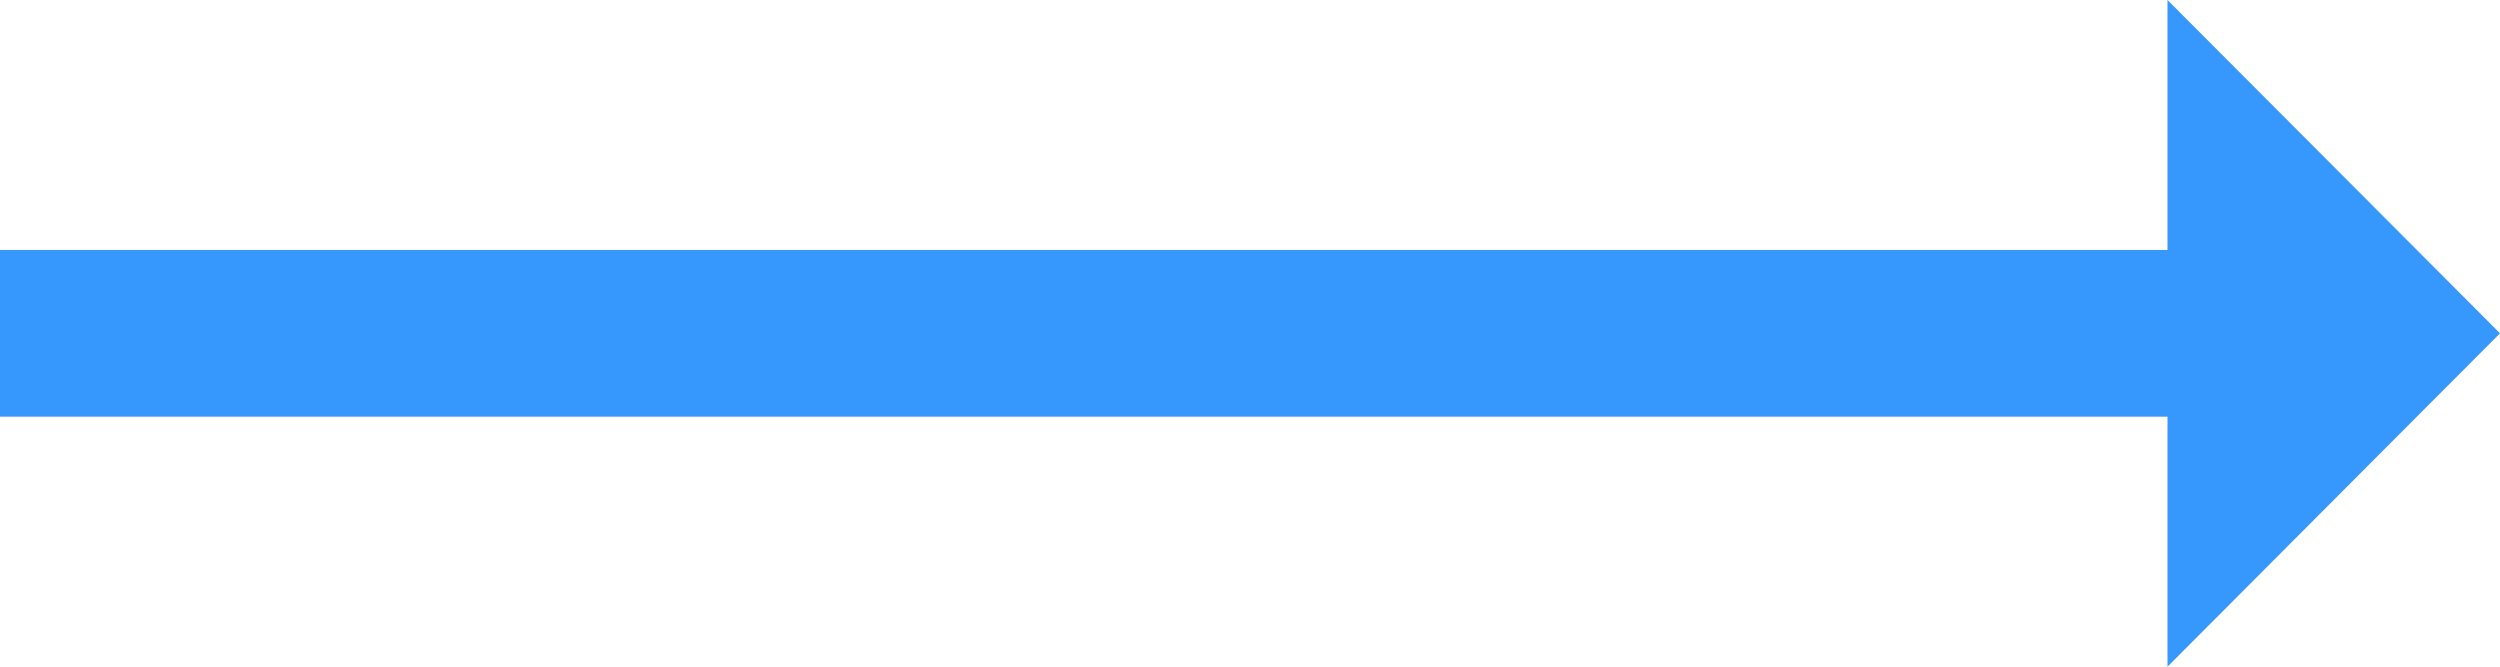 <?xml version="1.0" encoding="UTF-8"?>
<svg width="30px" height="8px" viewBox="0 0 30 8" version="1.1" xmlns="http://www.w3.org/2000/svg" xmlns:xlink="http://www.w3.org/1999/xlink">
    <!-- Generator: Sketch 49 (51002) - http://www.bohemiancoding.com/sketch -->
    <title>Shape</title>
    <desc>Created with Sketch.</desc>
    <defs></defs>
    <g id="Page-1" stroke="none" stroke-width="1" fill="none" fill-rule="evenodd">
        <g id="Artboard-Copy-2" transform="translate(-365, -2587)" fill="#3697FC">
            <polygon id="Shape" points="365 2590 365 2592 391.01 2592 391.01 2595 395 2591 391.01 2587 391.01 2590"></polygon>
        </g>
    </g>
</svg>
